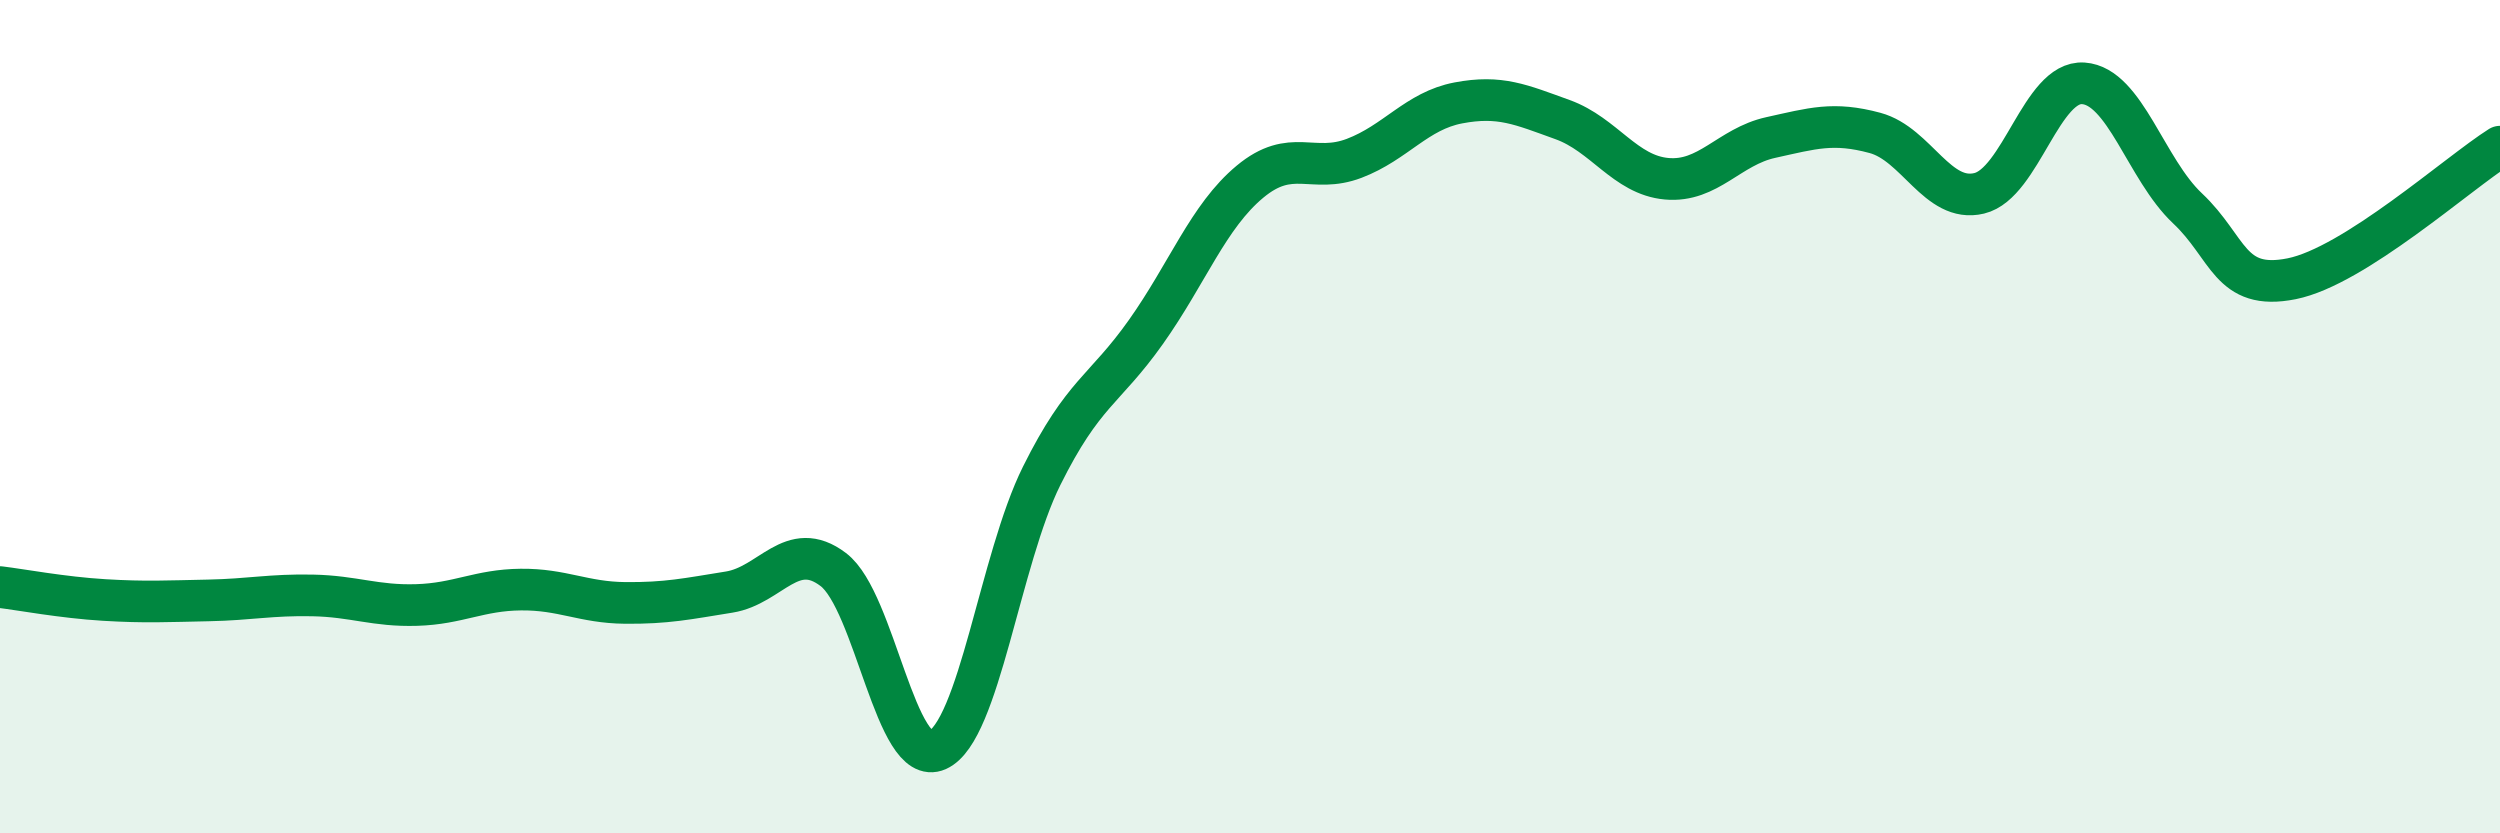 
    <svg width="60" height="20" viewBox="0 0 60 20" xmlns="http://www.w3.org/2000/svg">
      <path
        d="M 0,14.09 C 0.5,14.15 1.5,14.34 2.5,14.4 C 3.5,14.46 4,14.43 5,14.41 C 6,14.39 6.5,14.27 7.5,14.29 C 8.5,14.31 9,14.55 10,14.52 C 11,14.49 11.5,14.16 12.5,14.15 C 13.5,14.14 14,14.46 15,14.47 C 16,14.48 16.5,14.37 17.5,14.21 C 18.5,14.05 19,12.91 20,13.67 C 21,14.43 21.5,18.45 22.5,18 C 23.5,17.55 24,13.43 25,11.42 C 26,9.41 26.5,9.38 27.5,7.97 C 28.5,6.56 29,5.19 30,4.36 C 31,3.53 31.5,4.18 32.5,3.8 C 33.5,3.42 34,2.66 35,2.47 C 36,2.28 36.5,2.51 37.5,2.87 C 38.5,3.23 39,4.2 40,4.29 C 41,4.38 41.5,3.52 42.5,3.3 C 43.5,3.08 44,2.92 45,3.19 C 46,3.46 46.5,4.88 47.5,4.64 C 48.5,4.4 49,1.93 50,2 C 51,2.07 51.5,4.06 52.5,5 C 53.5,5.94 53.5,6.99 55,6.69 C 56.5,6.39 59,4.15 60,3.52L60 20L0 20Z"
        fill="#008740"
        opacity="0.1"
        stroke-linecap="round"
        stroke-linejoin="round"
      />
      <path
        d="M 0,14.09 C 0.5,14.15 1.5,14.34 2.5,14.4 C 3.5,14.46 4,14.43 5,14.41 C 6,14.39 6.5,14.27 7.5,14.29 C 8.5,14.31 9,14.55 10,14.52 C 11,14.49 11.5,14.16 12.5,14.15 C 13.5,14.14 14,14.46 15,14.47 C 16,14.48 16.5,14.37 17.5,14.21 C 18.5,14.05 19,12.91 20,13.67 C 21,14.43 21.5,18.45 22.5,18 C 23.5,17.55 24,13.43 25,11.42 C 26,9.41 26.5,9.38 27.5,7.97 C 28.5,6.56 29,5.19 30,4.36 C 31,3.53 31.5,4.18 32.5,3.8 C 33.5,3.42 34,2.66 35,2.47 C 36,2.28 36.5,2.51 37.5,2.87 C 38.5,3.23 39,4.2 40,4.29 C 41,4.38 41.5,3.52 42.5,3.3 C 43.5,3.08 44,2.92 45,3.19 C 46,3.46 46.5,4.88 47.5,4.64 C 48.5,4.4 49,1.93 50,2 C 51,2.07 51.5,4.06 52.5,5 C 53.5,5.94 53.5,6.99 55,6.69 C 56.5,6.39 59,4.15 60,3.52"
        stroke="#008740"
        stroke-width="1"
        fill="none"
        stroke-linecap="round"
        stroke-linejoin="round"
      />
    </svg>
  